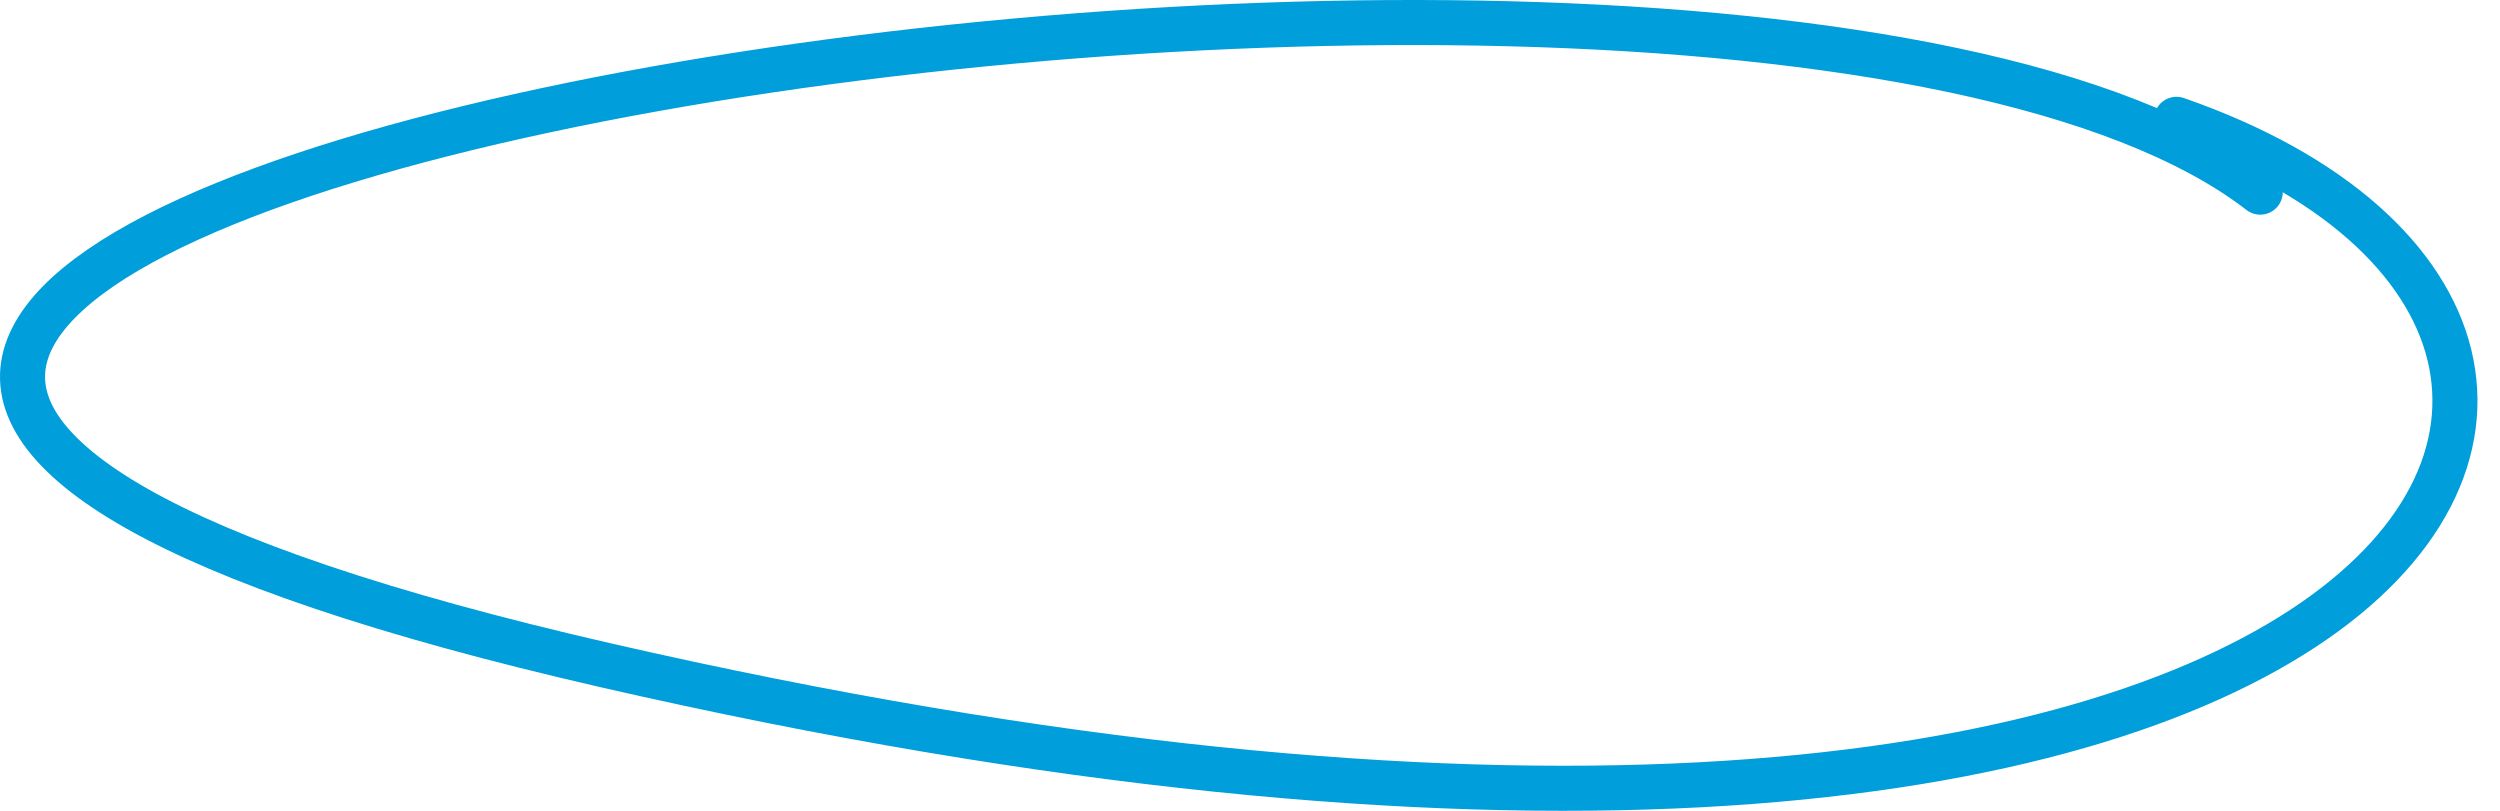 <?xml version="1.0" encoding="UTF-8"?> <svg xmlns="http://www.w3.org/2000/svg" width="111" height="36" viewBox="0 0 111 36" fill="none"> <path d="M100.355 8.531C75.254 -10.865 -53.043 11.224 26.91 29.542C106.863 47.86 124.527 14.996 96.637 5.298" stroke="#009EDB" stroke-width="2" stroke-linecap="round" stroke-linejoin="round"></path> </svg> 